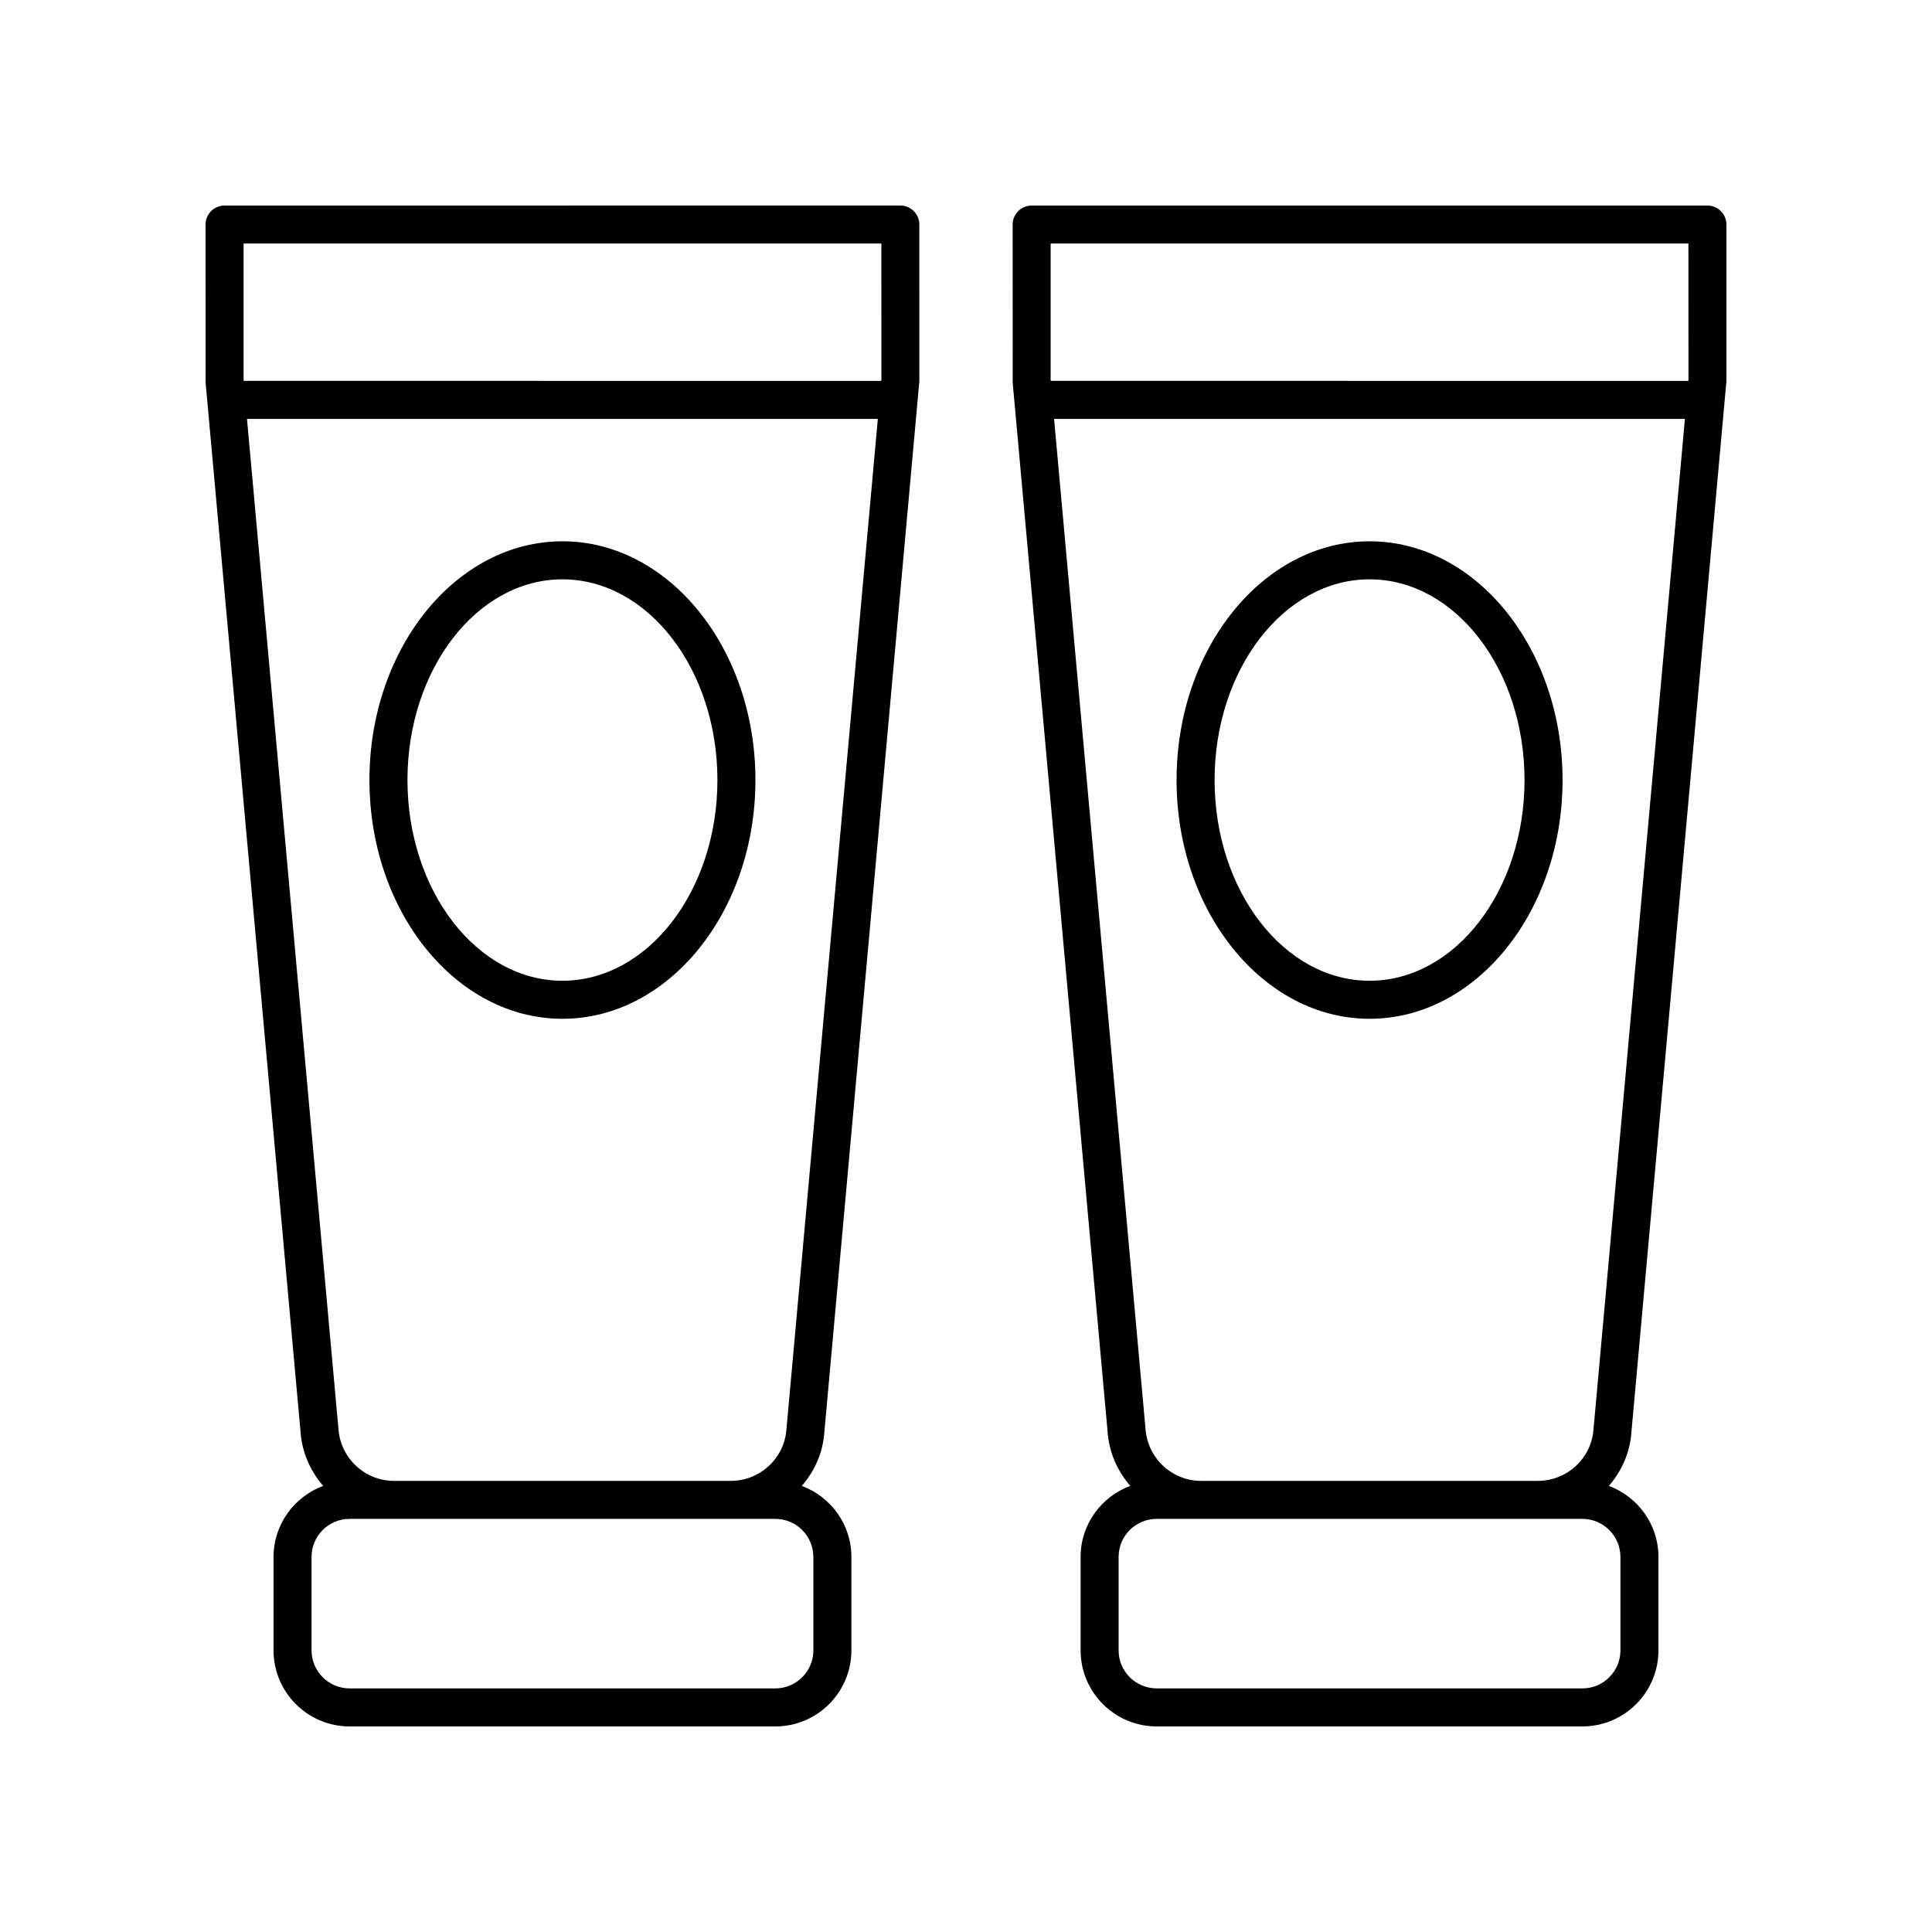 <?xml version="1.0" encoding="UTF-8"?>
<!-- Uploaded to: SVG Repo, www.svgrepo.com, Generator: SVG Repo Mixer Tools -->
<svg fill="#000000" width="800px" height="800px" version="1.1" viewBox="144 144 512 512" xmlns="http://www.w3.org/2000/svg">
 <g>
  <path d="m223.64 523.36c0.359 5.527 2.613 10.473 6.004 14.414-7.656 2.859-13.152 10.184-13.152 18.828v24.766c0 11.113 9.039 20.152 20.152 20.152h112.83c11.113 0 20.152-9.039 20.152-20.152v-24.766c0-8.637-5.484-15.961-13.137-18.82 3.379-3.918 5.621-8.832 5.977-14.293l25.172-278.47-0.004-41.512c0-2.781-2.254-5.039-5.039-5.039l-179.08 0.004c-2.785 0-5.039 2.254-5.039 5.039l0.02 41.961zm135.91 33.242v24.766c0 5.559-4.523 10.078-10.078 10.078l-112.83-0.004c-5.555 0-10.078-4.519-10.078-10.078v-24.766c0-5.559 4.523-10.078 10.078-10.078h112.83c5.551 0.004 10.074 4.523 10.074 10.082zm-7.129-33.898c-0.5 7.707-6.981 13.742-14.75 13.742l-89.227 0.004c-7.769 0-14.25-6.035-14.762-13.871l-24.227-267.57h167.18zm25.145-314.16 0.016 36.016-0.035 0.375-168.99-0.004v-36.387z"/>
  <path d="m293.05 287.45c-28.203 0-51.145 28.383-51.145 63.27s22.941 63.27 51.145 63.27 51.148-28.383 51.148-63.27-22.945-63.27-51.148-63.27zm0 116.46c-22.648 0-41.066-23.863-41.066-53.191 0-29.332 18.422-53.191 41.066-53.191 22.648 0 41.074 23.863 41.074 53.191s-18.426 53.191-41.074 53.191z"/>
  <path d="m437.52 523.36c0.359 5.527 2.613 10.473 6.004 14.414-7.656 2.859-13.152 10.184-13.152 18.828v24.766c0 11.113 9.039 20.152 20.152 20.152h112.83c11.113 0 20.152-9.039 20.152-20.152v-24.766c0-8.637-5.484-15.961-13.137-18.82 3.379-3.918 5.621-8.832 5.977-14.293l25.172-278.47v-41.508c0-2.781-2.254-5.039-5.039-5.039l-179.08 0.004c-2.785 0-5.039 2.254-5.039 5.039l0.02 41.961zm135.91 33.242v24.766c0 5.559-4.523 10.078-10.078 10.078l-112.83-0.004c-5.555 0-10.078-4.519-10.078-10.078v-24.766c0-5.559 4.523-10.078 10.078-10.078h112.83c5.555 0.004 10.074 4.523 10.074 10.082zm-7.129-33.898c-0.5 7.707-6.977 13.742-14.746 13.742l-89.227 0.004c-7.769 0-14.25-6.035-14.762-13.871l-24.227-267.57h167.18zm25.145-314.16 0.016 36.016-0.035 0.375-168.99-0.004v-36.387z"/>
  <path d="m506.95 287.45c-28.203 0-51.148 28.383-51.148 63.27s22.945 63.27 51.148 63.27c28.203 0 51.145-28.383 51.145-63.27s-22.945-63.27-51.145-63.27zm0 116.46c-22.648 0-41.074-23.863-41.074-53.191 0-29.332 18.426-53.191 41.074-53.191 22.648 0 41.066 23.863 41.066 53.191s-18.422 53.191-41.066 53.191z"/>
 </g>
</svg>